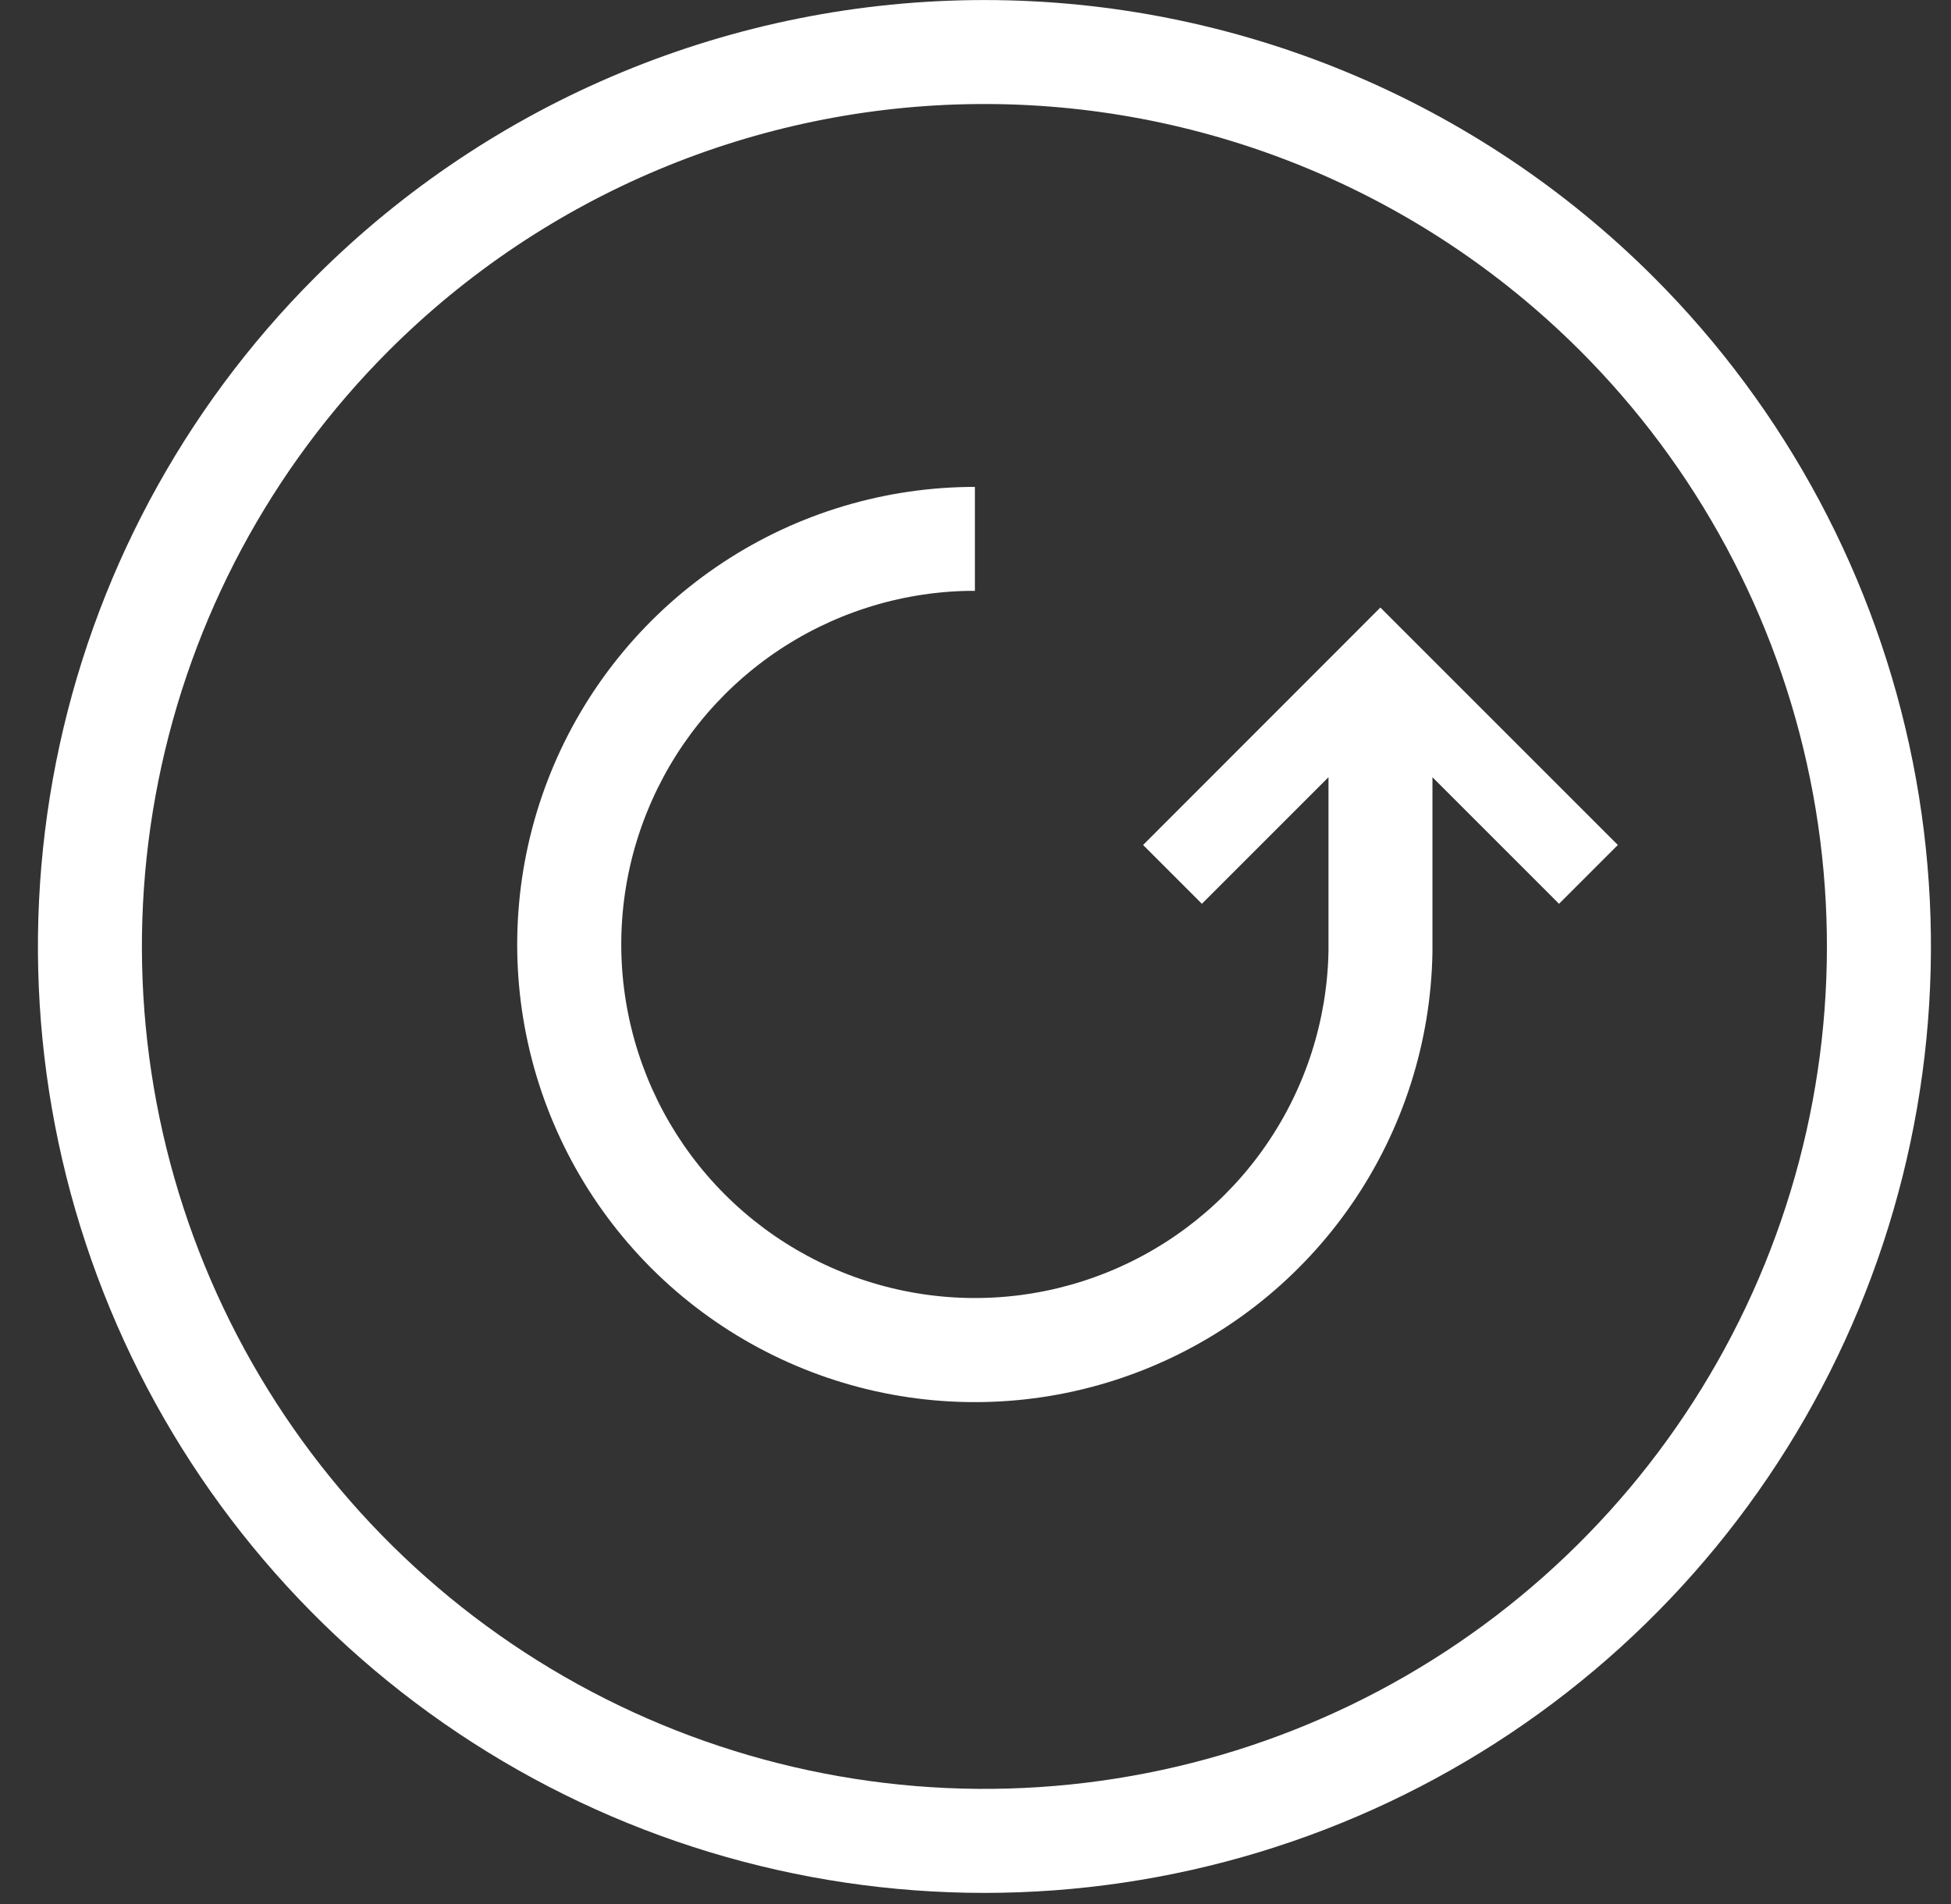 <svg width="42" height="41" viewBox="0 0 42 41" fill="none" xmlns="http://www.w3.org/2000/svg">
  <rect x="0" y="0" width="42" height="41" fill="#333333" stroke="none"/>
  <path d="M35.601 5.969C38.45 8.819 40.391 12.449 41.177 16.402C41.963 20.354 41.559 24.451 40.017 28.174C38.475 31.898 35.863 35.08 32.513 37.319C29.162 39.558 25.222 40.753 21.192 40.753C17.163 40.753 13.223 39.558 9.872 37.319C6.521 35.08 3.91 31.898 2.368 28.174C0.825 24.451 0.422 20.354 1.208 16.402C1.994 12.449 3.934 8.819 6.784 5.969C10.605 2.148 15.788 0.001 21.192 0.001C26.597 0.001 31.779 2.148 35.601 5.969ZM8.367 7.552C5.84 10.08 4.115 13.297 3.411 16.802C2.706 20.306 3.053 23.94 4.407 27.248C5.762 30.556 8.063 33.39 11.023 35.394C13.982 37.398 17.468 38.483 21.042 38.513C24.616 38.542 28.12 37.515 31.112 35.56C34.104 33.605 36.452 30.81 37.861 27.525C39.27 24.24 39.676 20.612 39.03 17.096C38.384 13.581 36.713 10.335 34.228 7.766L34.018 7.552L33.804 7.342C30.384 4.033 25.801 2.201 21.042 2.24C16.284 2.279 11.732 4.187 8.367 7.552ZM20.987 10.482V12.721H20.843C19.35 12.749 17.898 13.216 16.668 14.063C15.438 14.911 14.485 16.101 13.927 17.486C13.368 18.871 13.229 20.39 13.528 21.853C13.826 23.317 14.548 24.66 15.604 25.716C16.66 26.772 18.003 27.494 19.467 27.792C20.93 28.091 22.449 27.952 23.834 27.393C25.219 26.835 26.409 25.882 27.256 24.652C28.104 23.422 28.571 21.97 28.599 20.477V16.733L25.874 19.458L24.608 18.192L29.716 13.08L34.828 18.192L33.562 19.458L30.837 16.733V20.5C30.805 22.434 30.203 24.316 29.108 25.911C28.013 27.506 26.473 28.743 24.679 29.468C22.886 30.194 20.918 30.375 19.022 29.989C17.127 29.603 15.386 28.668 14.018 27.3C12.651 25.931 11.716 24.191 11.331 22.295C10.946 20.399 11.128 18.432 11.854 16.638C12.58 14.845 13.818 13.305 15.413 12.211C17.008 11.116 18.89 10.516 20.825 10.484L20.987 10.482Z" fill="white"/>
</svg>
